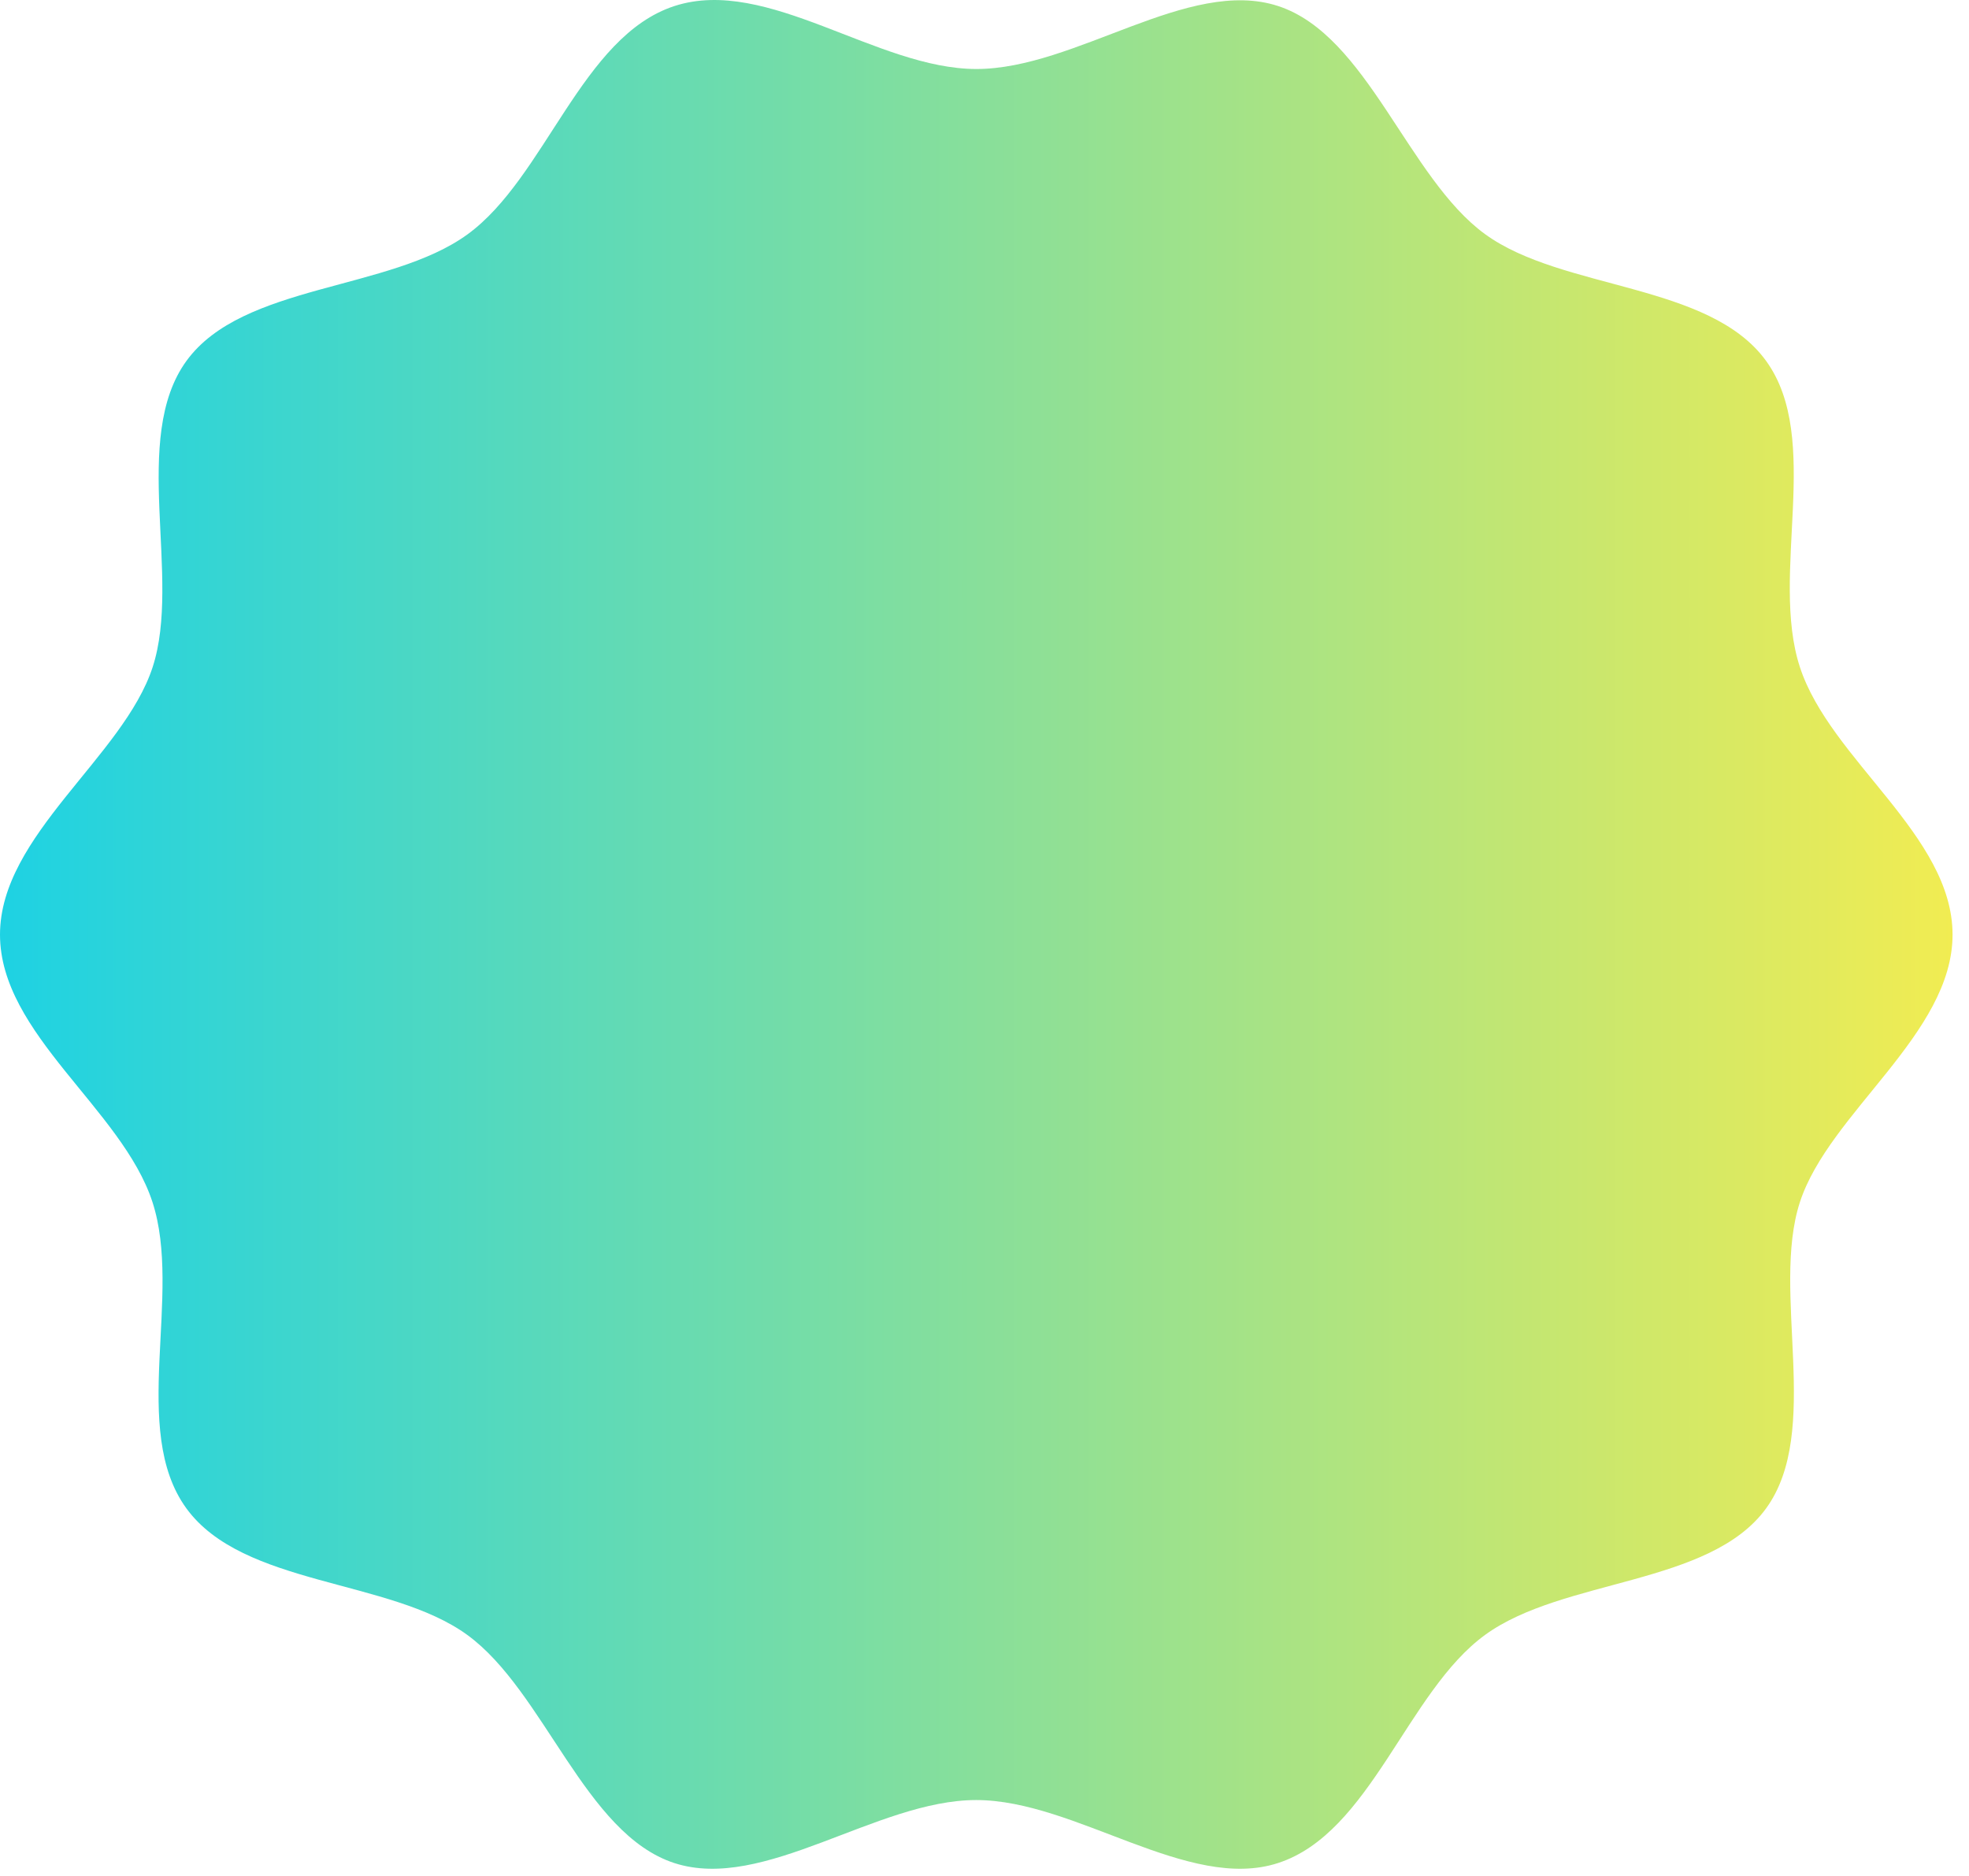 <svg width="85" height="81" viewBox="0 0 85 81" fill="none" xmlns="http://www.w3.org/2000/svg">
<path d="M84.29 40.349C84.29 44.639 78.96 48.029 77.7 51.899C76.44 55.769 78.67 61.779 76.24 65.119C73.81 68.459 67.48 68.129 64.11 70.579C60.74 73.029 59.18 79.129 55.17 80.429C51.3 81.689 46.43 77.709 42.14 77.709C37.85 77.709 32.98 81.689 29.11 80.429C25.24 79.169 23.51 73.009 20.17 70.579C16.83 68.149 10.49 68.489 8.04 65.109C5.59 61.729 7.89 55.899 6.58 51.889C5.27 47.879 0 44.639 0 40.349C0 36.059 5.33 32.669 6.59 28.799C7.85 24.929 5.62 18.919 8.05 15.579C10.48 12.239 16.81 12.569 20.18 10.119C23.55 7.669 25.11 1.559 29.12 0.259C33.13 -1.041 37.86 2.979 42.15 2.979C46.44 2.979 51.3 -1.001 55.17 0.259C59.04 1.519 60.77 7.679 64.11 10.109C67.45 12.539 73.79 12.199 76.24 15.579C78.69 18.959 76.39 24.789 77.7 28.799C79.01 32.809 84.29 36.059 84.29 40.349Z" fill="url(#paint0_linear_496_167)"/>
<defs>
<linearGradient id="paint0_linear_496_167" x1="0" y1="40.338" x2="84.29" y2="40.338" gradientUnits="userSpaceOnUse">
<stop stop-color="#1ED2E3"/>
<stop offset="1" stop-color="#F1EC52"/>
</linearGradient>
</defs>
</svg>
